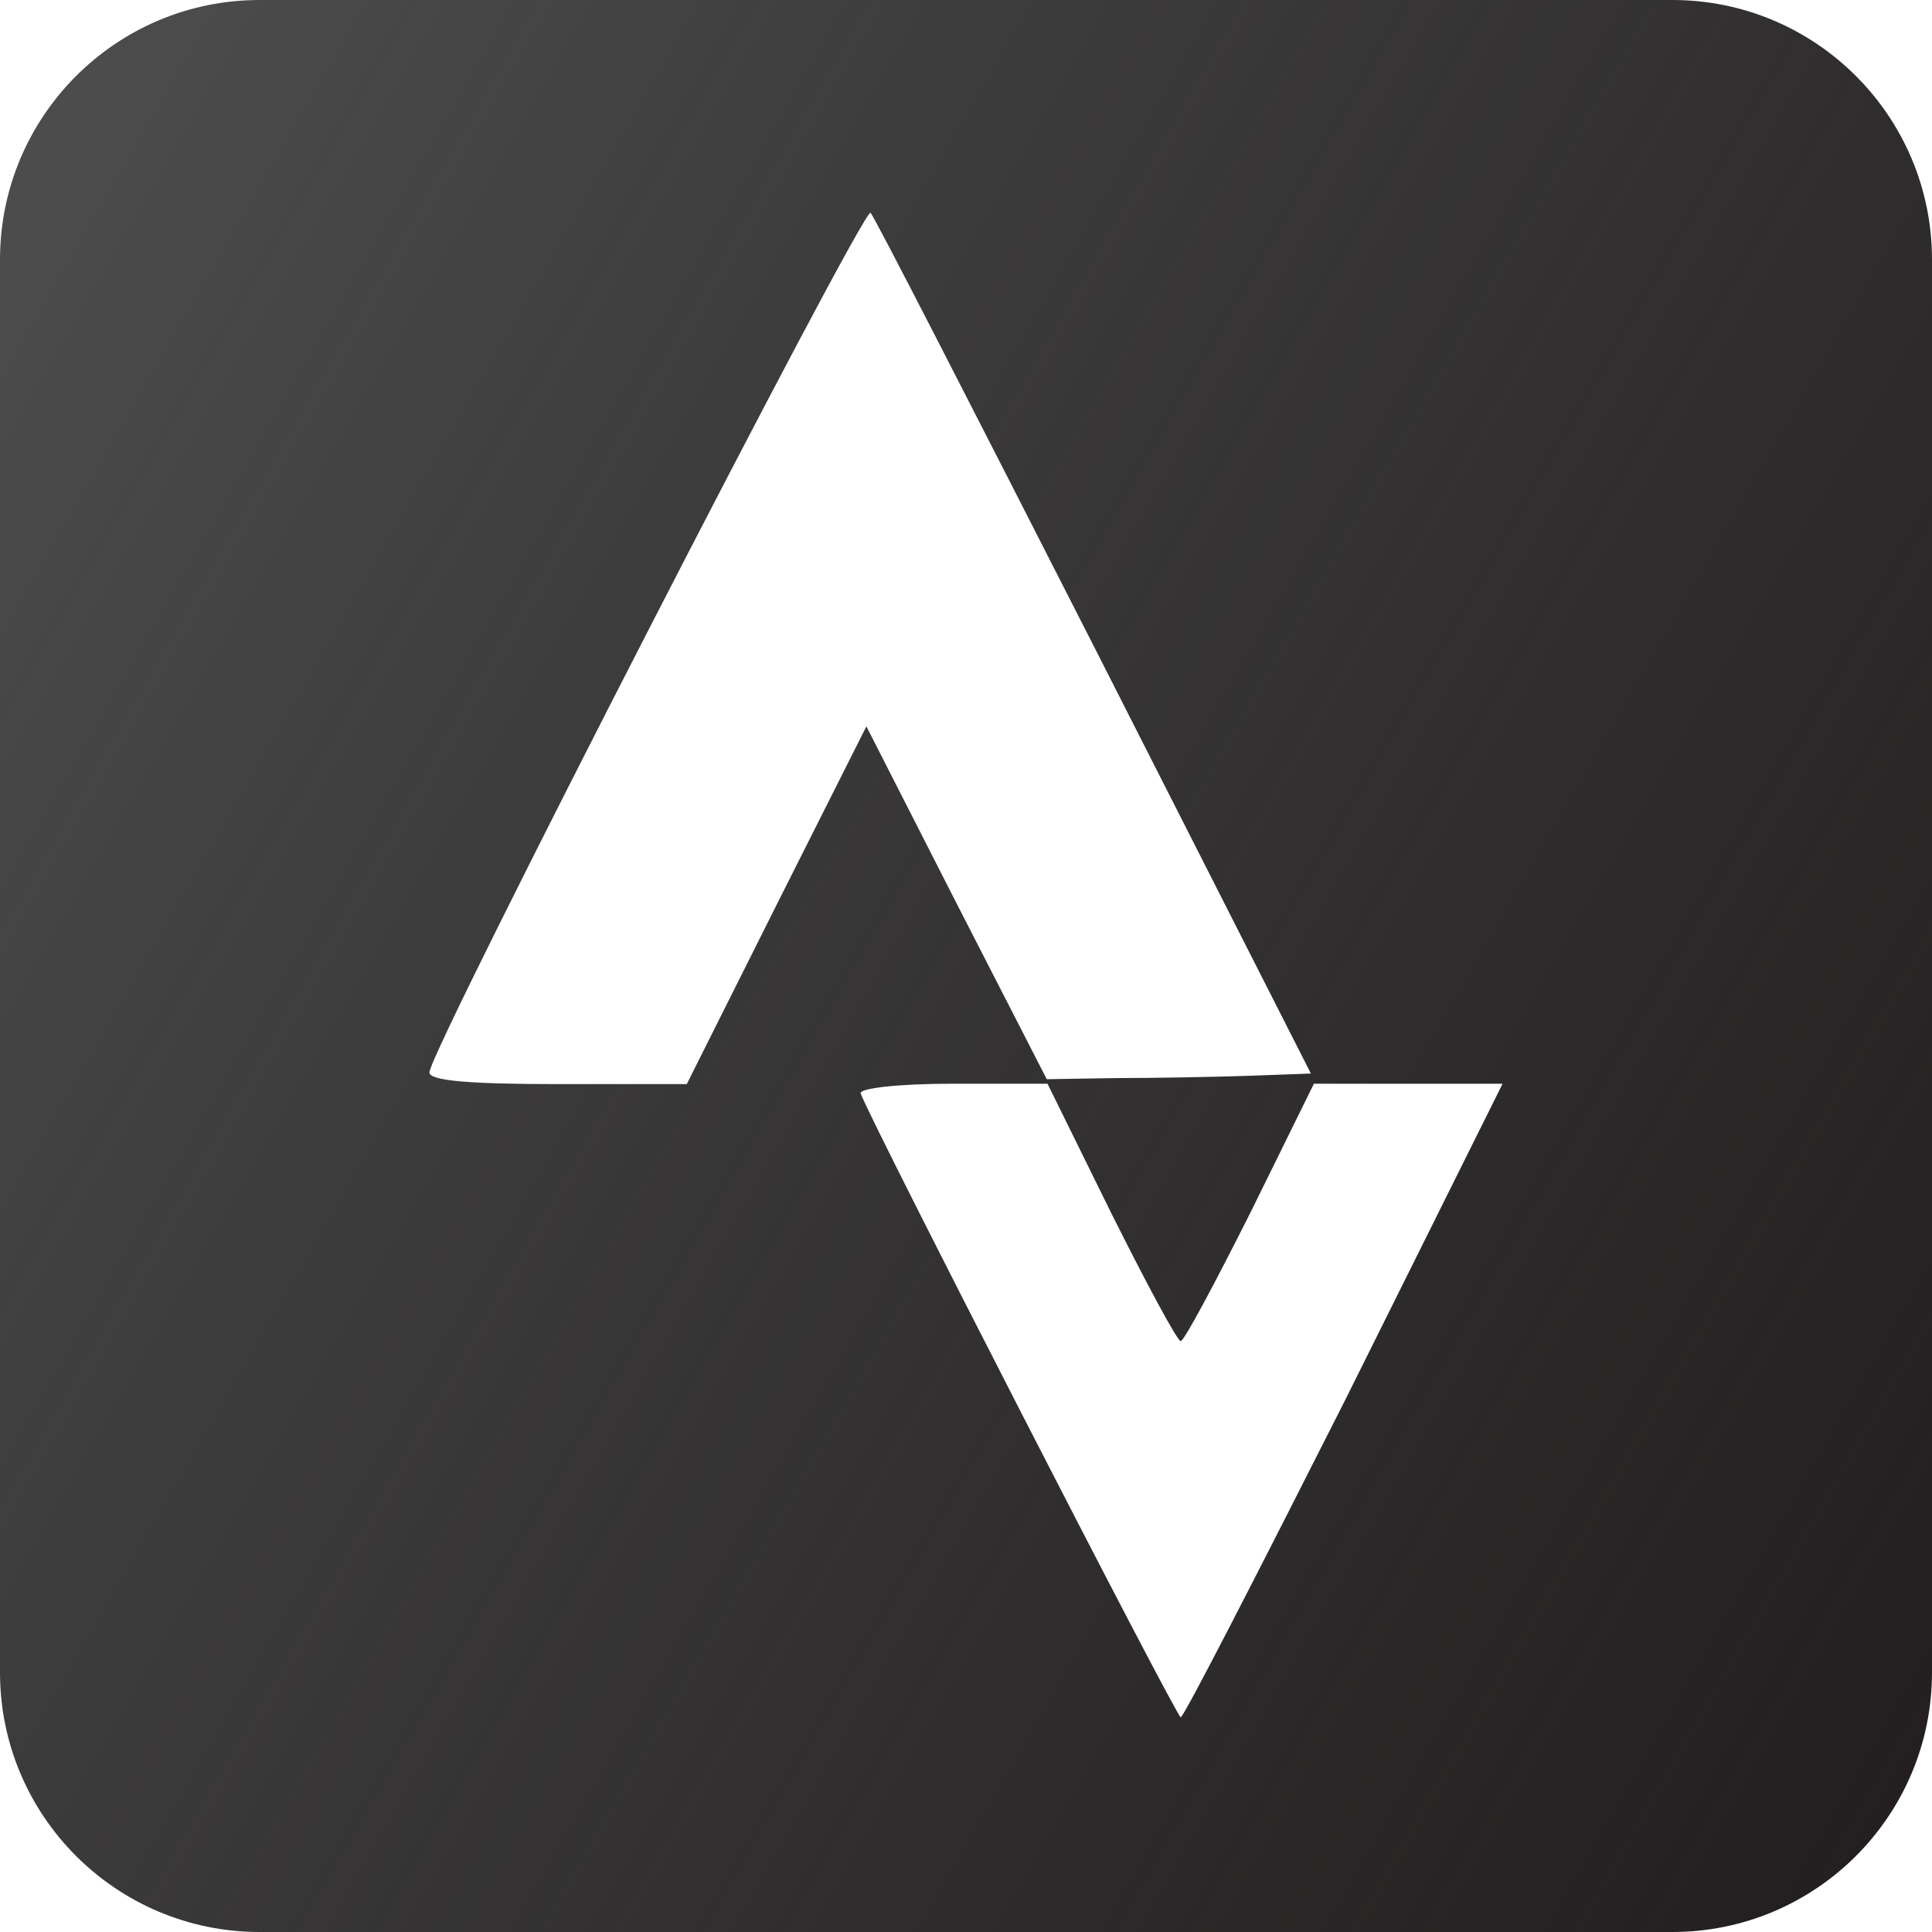 <svg xmlns="http://www.w3.org/2000/svg" xml:space="preserve" viewBox="0 0 512 512"><linearGradient id="strava-dark_svg__a" x1="-25.047" x2="537.047" y1="93.737" y2="418.263" gradientUnits="userSpaceOnUse"><stop offset="0" style="stop-color:#000;stop-opacity:.7"/><stop offset="1" style="stop-color:#231f20"/></linearGradient><path d="M443.2 0H68.8C30.8 0 0 30.8 0 68.8v374.4c0 38 30.8 68.8 68.8 68.8h374.4c38 0 68.8-30.8 68.8-68.8V68.8c0-38-30.8-68.8-68.8-68.8M182 287.3h-34.1c-23.6 0-34.1-.9-34.1-3.1 0-5.7 115.2-229.8 116.9-227.8 1.1 1.1 27.6 52.9 59.2 114.9l57.5 113.2-16.5.6c-9.1.3-24.7.6-35 .6l-18.5.3-23.9-46.6-23.9-46.9-23.9 47.5zm174.4 83.9c-23.3 46.1-42.7 83.9-43.5 83.9-1.1 0-81.9-157.3-84.8-165.3-.6-1.4 10-2.6 24.2-2.6h25.3l16.8 34.1c9.4 18.8 17.6 34.1 18.5 34.1s9.1-15.4 18.5-34.1l16.8-34.1h50z" style="fill:url(#strava-dark_svg__a)"/></svg>